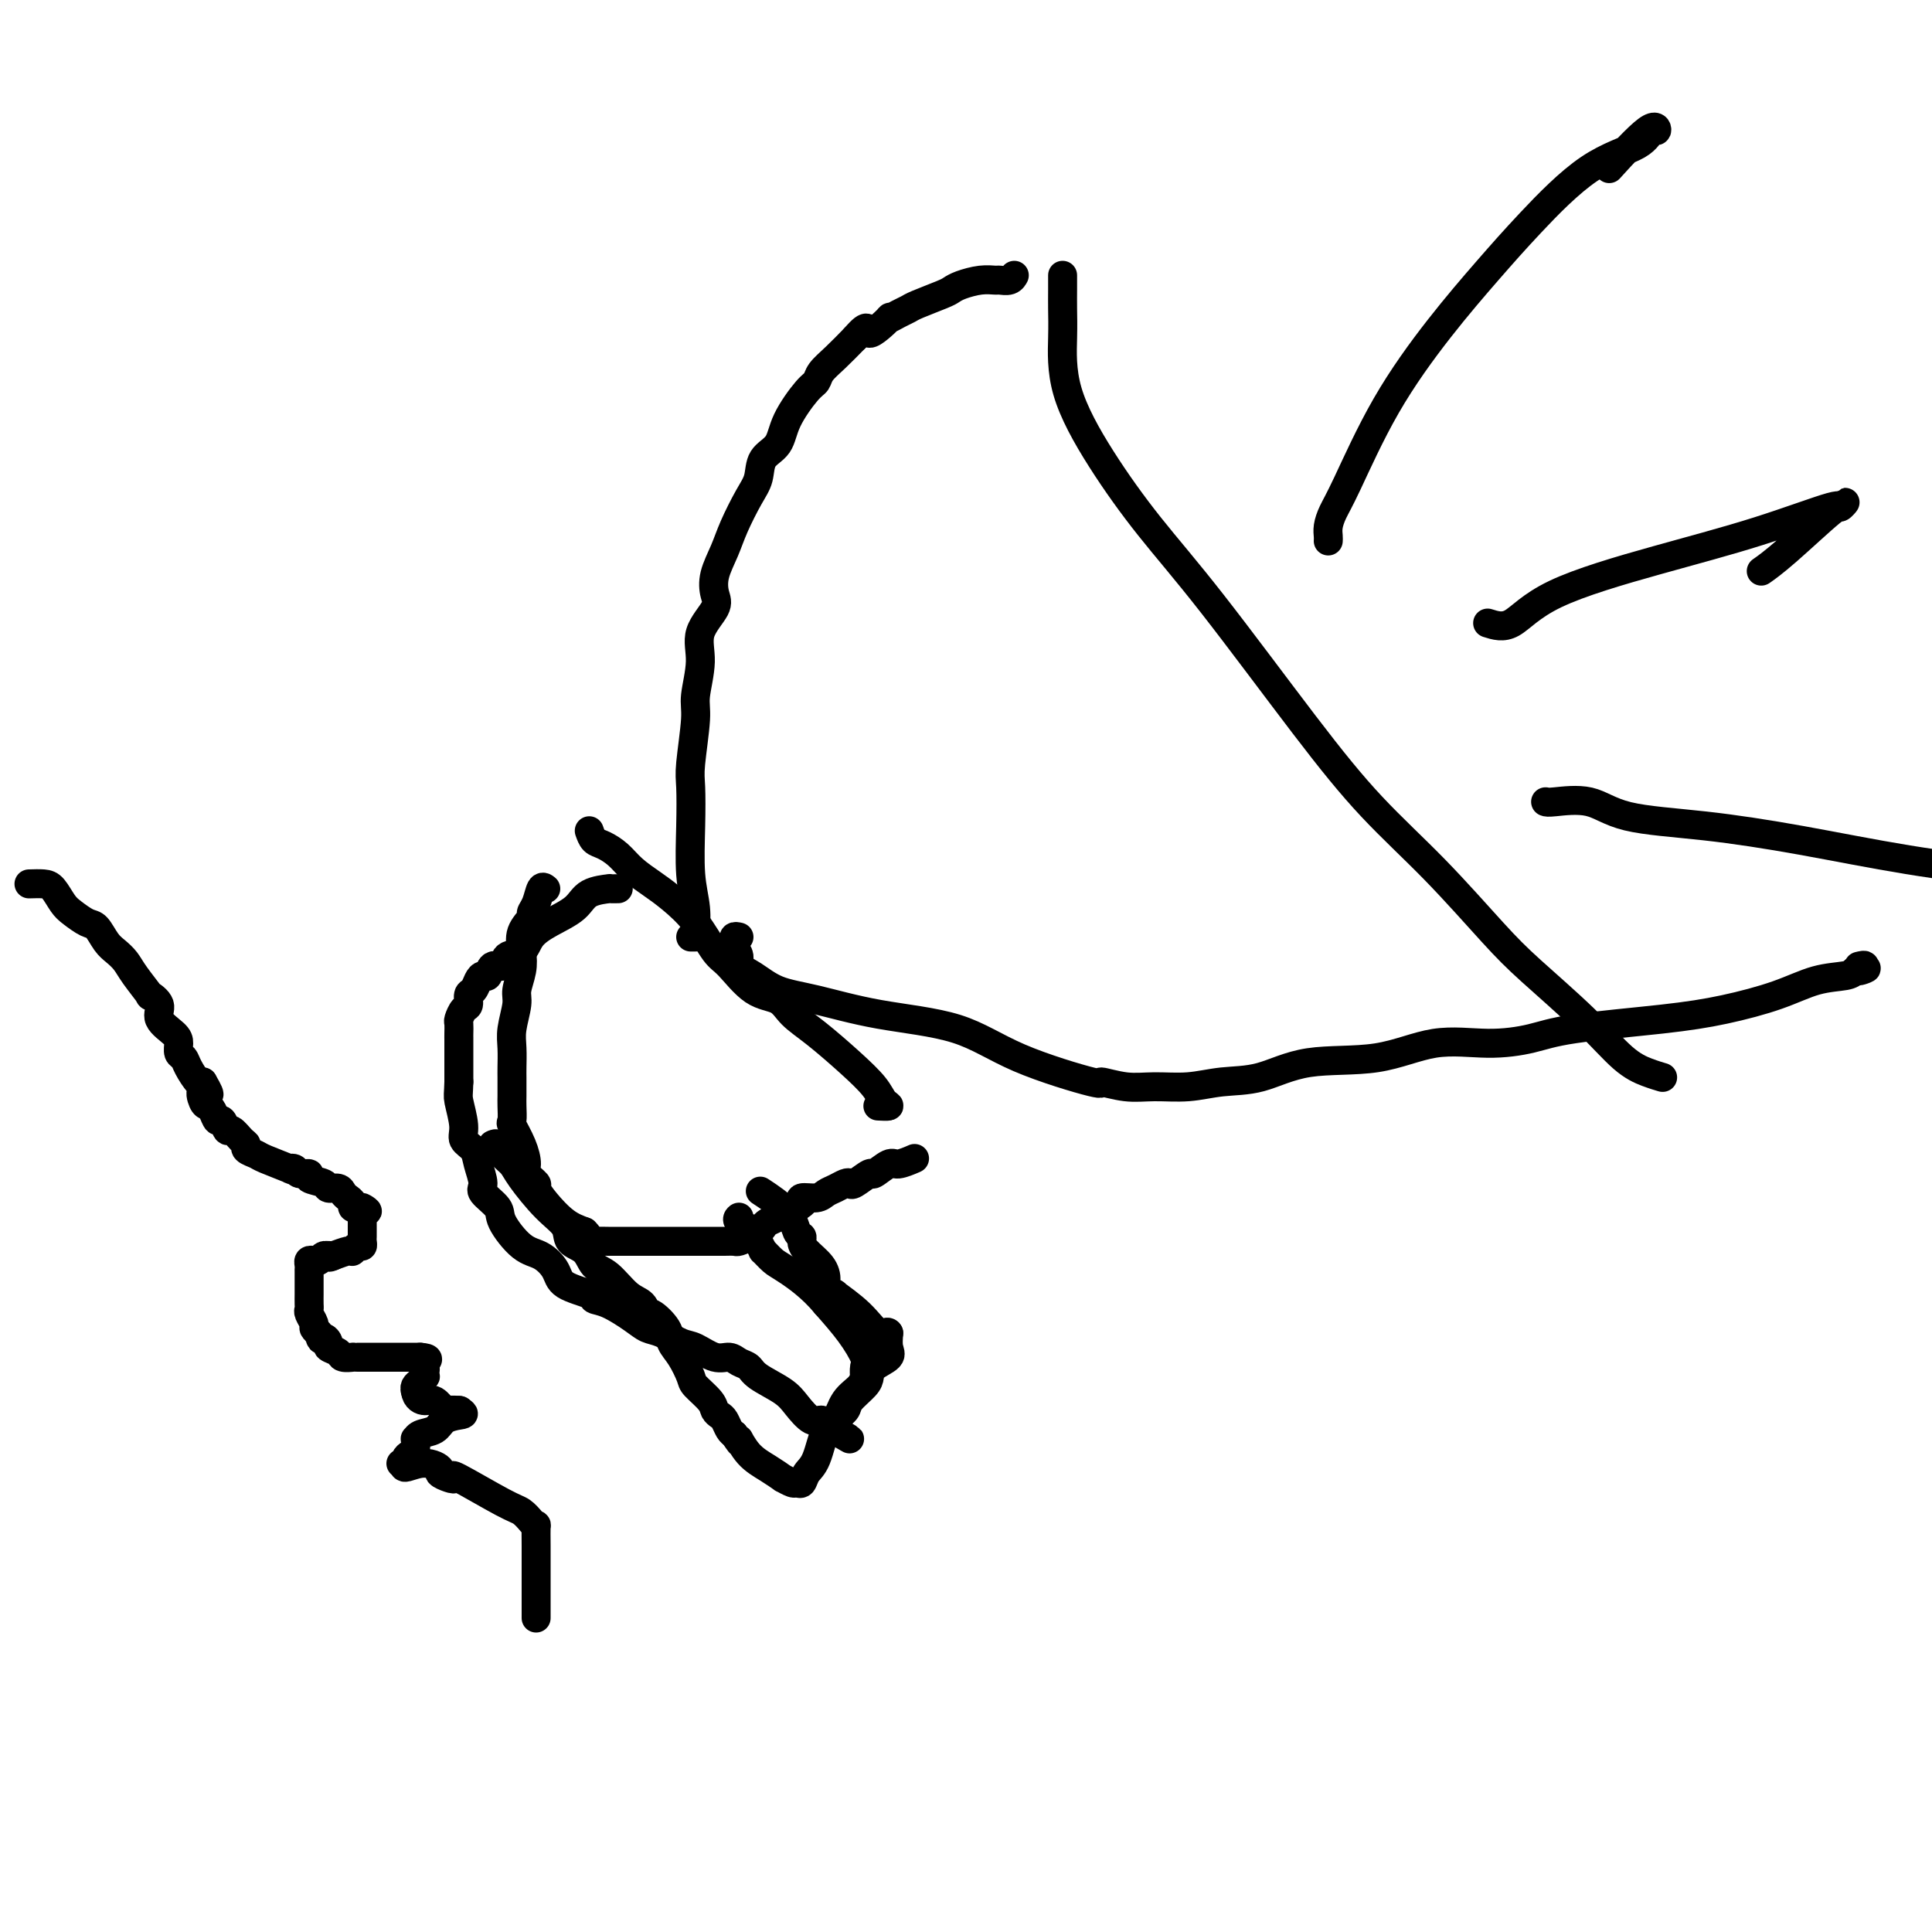 <svg viewBox='0 0 400 400' version='1.1' xmlns='http://www.w3.org/2000/svg' xmlns:xlink='http://www.w3.org/1999/xlink'><g fill='none' stroke='#000000' stroke-width='6' stroke-linecap='round' stroke-linejoin='round'><path d='M113,184c-0.344,-0.283 -0.688,-0.565 -1,0c-0.312,0.565 -0.592,1.978 -1,3c-0.408,1.022 -0.946,1.655 -1,2c-0.054,0.345 0.374,0.403 0,1c-0.374,0.597 -1.549,1.732 -2,3c-0.451,1.268 -0.177,2.667 0,4c0.177,1.333 0.258,2.600 0,4c-0.258,1.400 -0.854,2.935 -1,4c-0.146,1.065 0.157,1.661 0,3c-0.157,1.339 -0.774,3.420 -1,5c-0.226,1.580 -0.061,2.657 0,4c0.061,1.343 0.016,2.950 0,4c-0.016,1.050 -0.004,1.541 0,2c0.004,0.459 0.001,0.884 0,1c-0.001,0.116 0.000,-0.077 0,0c-0.000,0.077 -0.002,0.424 0,1c0.002,0.576 0.007,1.381 0,2c-0.007,0.619 -0.026,1.051 0,2c0.026,0.949 0.096,2.414 0,3c-0.096,0.586 -0.358,0.294 0,1c0.358,0.706 1.334,2.412 2,4c0.666,1.588 1.020,3.060 1,4c-0.020,0.940 -0.414,1.347 0,2c0.414,0.653 1.636,1.551 2,2c0.364,0.449 -0.129,0.450 0,1c0.129,0.550 0.881,1.648 2,3c1.119,1.352 2.605,2.958 4,4c1.395,1.042 2.697,1.521 4,2'/><path d='M121,255c1.450,1.381 1.073,1.834 1,2c-0.073,0.166 0.156,0.044 1,0c0.844,-0.044 2.301,-0.012 3,0c0.699,0.012 0.639,0.003 1,0c0.361,-0.003 1.143,-0.001 2,0c0.857,0.001 1.790,0.000 2,0c0.210,-0.000 -0.304,-0.000 0,0c0.304,0.000 1.425,0.000 2,0c0.575,-0.000 0.605,-0.000 1,0c0.395,0.000 1.156,-0.000 3,0c1.844,0.000 4.773,0.000 6,0c1.227,-0.000 0.752,-0.000 1,0c0.248,0.000 1.217,0.001 2,0c0.783,-0.001 1.379,-0.003 2,0c0.621,0.003 1.265,0.011 2,0c0.735,-0.011 1.559,-0.041 2,0c0.441,0.041 0.500,0.151 1,0c0.500,-0.151 1.442,-0.565 2,-1c0.558,-0.435 0.731,-0.890 1,-1c0.269,-0.110 0.634,0.125 1,0c0.366,-0.125 0.732,-0.612 1,-1c0.268,-0.388 0.439,-0.679 1,-1c0.561,-0.321 1.511,-0.674 2,-1c0.489,-0.326 0.516,-0.626 1,-1c0.484,-0.374 1.424,-0.821 2,-1c0.576,-0.179 0.788,-0.089 1,0'/><path d='M165,250c2.072,-1.327 1.251,-1.143 1,-1c-0.251,0.143 0.068,0.246 0,0c-0.068,-0.246 -0.523,-0.840 0,-1c0.523,-0.160 2.025,0.114 3,0c0.975,-0.114 1.425,-0.617 2,-1c0.575,-0.383 1.275,-0.647 2,-1c0.725,-0.353 1.473,-0.796 2,-1c0.527,-0.204 0.831,-0.167 1,0c0.169,0.167 0.204,0.466 1,0c0.796,-0.466 2.354,-1.698 3,-2c0.646,-0.302 0.380,0.325 1,0c0.620,-0.325 2.125,-1.603 3,-2c0.875,-0.397 1.120,0.085 2,0c0.880,-0.085 2.394,-0.739 3,-1c0.606,-0.261 0.303,-0.131 0,0'/><path d='M143,194c0.431,0.001 0.861,0.002 1,0c0.139,-0.002 -0.015,-0.006 0,-1c0.015,-0.994 0.199,-2.977 0,-5c-0.199,-2.023 -0.781,-4.085 -1,-7c-0.219,-2.915 -0.074,-6.681 0,-10c0.074,-3.319 0.077,-6.189 0,-8c-0.077,-1.811 -0.234,-2.563 0,-5c0.234,-2.437 0.858,-6.561 1,-9c0.142,-2.439 -0.200,-3.194 0,-5c0.200,-1.806 0.942,-4.663 1,-7c0.058,-2.337 -0.567,-4.154 0,-6c0.567,-1.846 2.325,-3.720 3,-5c0.675,-1.280 0.267,-1.966 0,-3c-0.267,-1.034 -0.394,-2.414 0,-4c0.394,-1.586 1.308,-3.376 2,-5c0.692,-1.624 1.162,-3.080 2,-5c0.838,-1.920 2.043,-4.303 3,-6c0.957,-1.697 1.667,-2.706 2,-4c0.333,-1.294 0.289,-2.871 1,-4c0.711,-1.129 2.178,-1.811 3,-3c0.822,-1.189 0.999,-2.887 2,-5c1.001,-2.113 2.826,-4.641 4,-6c1.174,-1.359 1.696,-1.550 2,-2c0.304,-0.450 0.390,-1.160 1,-2c0.610,-0.840 1.746,-1.812 3,-3c1.254,-1.188 2.627,-2.594 4,-4'/><path d='M177,70c3.369,-3.909 2.293,-1.180 3,-1c0.707,0.180 3.198,-2.188 4,-3c0.802,-0.812 -0.083,-0.067 0,0c0.083,0.067 1.135,-0.545 2,-1c0.865,-0.455 1.542,-0.751 2,-1c0.458,-0.249 0.695,-0.449 2,-1c1.305,-0.551 3.677,-1.454 5,-2c1.323,-0.546 1.596,-0.735 2,-1c0.404,-0.265 0.938,-0.606 2,-1c1.062,-0.394 2.652,-0.841 4,-1c1.348,-0.159 2.452,-0.029 3,0c0.548,0.029 0.539,-0.044 1,0c0.461,0.044 1.393,0.204 2,0c0.607,-0.204 0.888,-0.773 1,-1c0.112,-0.227 0.056,-0.114 0,0'/><path d='M153,194c-0.432,-0.096 -0.864,-0.191 -1,0c-0.136,0.191 0.024,0.669 0,1c-0.024,0.331 -0.231,0.515 0,1c0.231,0.485 0.902,1.270 1,2c0.098,0.730 -0.377,1.407 0,2c0.377,0.593 1.605,1.104 3,2c1.395,0.896 2.957,2.177 5,3c2.043,0.823 4.567,1.189 8,2c3.433,0.811 7.774,2.069 13,3c5.226,0.931 11.338,1.535 16,3c4.662,1.465 7.875,3.790 13,6c5.125,2.210 12.161,4.306 15,5c2.839,0.694 1.481,-0.014 2,0c0.519,0.014 2.915,0.749 5,1c2.085,0.251 3.859,0.018 6,0c2.141,-0.018 4.648,0.180 7,0c2.352,-0.180 4.550,-0.739 7,-1c2.450,-0.261 5.152,-0.223 8,-1c2.848,-0.777 5.842,-2.368 10,-3c4.158,-0.632 9.479,-0.305 14,-1c4.521,-0.695 8.242,-2.413 12,-3c3.758,-0.587 7.553,-0.043 11,0c3.447,0.043 6.544,-0.414 9,-1c2.456,-0.586 4.269,-1.302 9,-2c4.731,-0.698 12.381,-1.377 18,-2c5.619,-0.623 9.207,-1.189 13,-2c3.793,-0.811 7.790,-1.867 11,-3c3.210,-1.133 5.634,-2.344 8,-3c2.366,-0.656 4.676,-0.759 6,-1c1.324,-0.241 1.662,-0.621 2,-1'/><path d='M384,201c4.327,-1.177 1.644,-0.120 1,0c-0.644,0.120 0.750,-0.699 1,-1c0.250,-0.301 -0.643,-0.086 -1,0c-0.357,0.086 -0.179,0.043 0,0'/><path d='M122,172c0.270,0.774 0.540,1.547 1,2c0.460,0.453 1.111,0.584 2,1c0.889,0.416 2.015,1.116 3,2c0.985,0.884 1.828,1.953 3,3c1.172,1.047 2.671,2.073 4,3c1.329,0.927 2.486,1.754 4,3c1.514,1.246 3.385,2.910 5,5c1.615,2.090 2.973,4.607 4,6c1.027,1.393 1.724,1.662 3,3c1.276,1.338 3.130,3.746 5,5c1.870,1.254 3.754,1.353 5,2c1.246,0.647 1.853,1.840 3,3c1.147,1.160 2.835,2.286 5,4c2.165,1.714 4.807,4.014 7,6c2.193,1.986 3.936,3.656 5,5c1.064,1.344 1.450,2.360 2,3c0.550,0.640 1.263,0.903 1,1c-0.263,0.097 -1.504,0.028 -2,0c-0.496,-0.028 -0.248,-0.014 0,0'/><path d='M102,237c0.362,-0.179 0.725,-0.358 1,0c0.275,0.358 0.463,1.253 1,2c0.537,0.747 1.423,1.345 2,2c0.577,0.655 0.844,1.368 2,3c1.156,1.632 3.201,4.185 5,6c1.799,1.815 3.352,2.893 4,4c0.648,1.107 0.393,2.244 1,3c0.607,0.756 2.078,1.132 3,2c0.922,0.868 1.294,2.227 2,3c0.706,0.773 1.745,0.961 3,2c1.255,1.039 2.725,2.928 4,4c1.275,1.072 2.354,1.326 3,2c0.646,0.674 0.858,1.768 1,2c0.142,0.232 0.213,-0.397 1,0c0.787,0.397 2.289,1.820 3,3c0.711,1.180 0.632,2.115 1,3c0.368,0.885 1.184,1.718 2,3c0.816,1.282 1.633,3.012 2,4c0.367,0.988 0.283,1.233 1,2c0.717,0.767 2.233,2.054 3,3c0.767,0.946 0.783,1.549 1,2c0.217,0.451 0.636,0.750 1,1c0.364,0.250 0.675,0.452 1,1c0.325,0.548 0.664,1.442 1,2c0.336,0.558 0.668,0.779 1,1'/><path d='M152,297c2.322,3.488 1.128,1.207 1,1c-0.128,-0.207 0.810,1.661 2,3c1.190,1.339 2.633,2.148 4,3c1.367,0.852 2.657,1.747 3,2c0.343,0.253 -0.260,-0.134 0,0c0.260,0.134 1.382,0.791 2,1c0.618,0.209 0.732,-0.028 1,0c0.268,0.028 0.691,0.323 1,0c0.309,-0.323 0.504,-1.262 1,-2c0.496,-0.738 1.292,-1.275 2,-3c0.708,-1.725 1.328,-4.638 2,-6c0.672,-1.362 1.396,-1.172 2,-2c0.604,-0.828 1.090,-2.673 2,-4c0.910,-1.327 2.246,-2.135 3,-3c0.754,-0.865 0.927,-1.787 1,-2c0.073,-0.213 0.047,0.283 0,0c-0.047,-0.283 -0.116,-1.344 0,-2c0.116,-0.656 0.416,-0.907 0,-2c-0.416,-1.093 -1.547,-3.026 -3,-5c-1.453,-1.974 -3.226,-3.987 -5,-6'/><path d='M171,270c-2.901,-3.510 -6.154,-5.784 -8,-7c-1.846,-1.216 -2.285,-1.375 -3,-2c-0.715,-0.625 -1.705,-1.715 -2,-2c-0.295,-0.285 0.107,0.235 0,0c-0.107,-0.235 -0.722,-1.226 -1,-2c-0.278,-0.774 -0.219,-1.331 -1,-2c-0.781,-0.669 -2.403,-1.449 -3,-2c-0.597,-0.551 -0.171,-0.872 0,-1c0.171,-0.128 0.085,-0.064 0,0'/><path d='M220,57c0.003,0.932 0.005,1.863 0,3c-0.005,1.137 -0.019,2.479 0,4c0.019,1.521 0.069,3.220 0,6c-0.069,2.780 -0.257,6.642 1,11c1.257,4.358 3.958,9.213 7,14c3.042,4.787 6.426,9.505 10,14c3.574,4.495 7.340,8.767 13,16c5.660,7.233 13.215,17.427 19,25c5.785,7.573 9.802,12.525 14,17c4.198,4.475 8.579,8.473 13,13c4.421,4.527 8.881,9.584 12,13c3.119,3.416 4.896,5.192 8,8c3.104,2.808 7.536,6.647 11,10c3.464,3.353 5.959,6.218 8,8c2.041,1.782 3.626,2.480 5,3c1.374,0.520 2.535,0.863 3,1c0.465,0.137 0.232,0.069 0,0'/><path d='M275,112c0.018,-0.265 0.037,-0.531 0,-1c-0.037,-0.469 -0.128,-1.142 0,-2c0.128,-0.858 0.475,-1.903 1,-3c0.525,-1.097 1.229,-2.248 3,-6c1.771,-3.752 4.608,-10.107 8,-16c3.392,-5.893 7.339,-11.324 11,-16c3.661,-4.676 7.036,-8.595 10,-12c2.964,-3.405 5.516,-6.294 9,-10c3.484,-3.706 7.900,-8.229 12,-11c4.100,-2.771 7.886,-3.788 10,-5c2.114,-1.212 2.558,-2.618 3,-3c0.442,-0.382 0.881,0.258 1,0c0.119,-0.258 -0.083,-1.416 -2,0c-1.917,1.416 -5.548,5.404 -7,7c-1.452,1.596 -0.726,0.798 0,0'/><path d='M308,129c1.592,0.505 3.184,1.010 5,0c1.816,-1.010 3.854,-3.533 9,-6c5.146,-2.467 13.398,-4.876 21,-7c7.602,-2.124 14.555,-3.962 21,-6c6.445,-2.038 12.382,-4.276 15,-5c2.618,-0.724 1.916,0.067 2,0c0.084,-0.067 0.954,-0.991 1,-1c0.046,-0.009 -0.731,0.898 -1,1c-0.269,0.102 -0.031,-0.602 -2,1c-1.969,1.602 -6.146,5.508 -9,8c-2.854,2.492 -4.387,3.569 -5,4c-0.613,0.431 -0.307,0.215 0,0'/><path d='M320,166c0.199,0.079 0.397,0.159 2,0c1.603,-0.159 4.609,-0.555 7,0c2.391,0.555 4.165,2.063 8,3c3.835,0.937 9.729,1.303 16,2c6.271,0.697 12.919,1.726 20,3c7.081,1.274 14.595,2.793 22,4c7.405,1.207 14.703,2.104 22,3'/><path d='M128,184c-0.951,0.011 -1.902,0.022 -2,0c-0.098,-0.022 0.657,-0.078 0,0c-0.657,0.078 -2.727,0.291 -4,1c-1.273,0.709 -1.749,1.915 -3,3c-1.251,1.085 -3.276,2.050 -5,3c-1.724,0.950 -3.148,1.885 -4,3c-0.852,1.115 -1.131,2.412 -2,3c-0.869,0.588 -2.327,0.469 -3,1c-0.673,0.531 -0.562,1.713 -1,2c-0.438,0.287 -1.427,-0.323 -2,0c-0.573,0.323 -0.732,1.577 -1,2c-0.268,0.423 -0.645,0.015 -1,0c-0.355,-0.015 -0.686,0.362 -1,1c-0.314,0.638 -0.610,1.537 -1,2c-0.390,0.463 -0.875,0.490 -1,1c-0.125,0.510 0.110,1.502 0,2c-0.110,0.498 -0.565,0.502 -1,1c-0.435,0.498 -0.848,1.489 -1,2c-0.152,0.511 -0.041,0.540 0,1c0.041,0.460 0.011,1.349 0,2c-0.011,0.651 -0.003,1.064 0,1c0.003,-0.064 0.001,-0.605 0,0c-0.001,0.605 -0.000,2.355 0,3c0.000,0.645 0.000,0.184 0,1c-0.000,0.816 -0.000,2.908 0,5'/><path d='M95,224c-0.069,2.656 -0.240,2.796 0,4c0.240,1.204 0.892,3.471 1,5c0.108,1.529 -0.328,2.320 0,3c0.328,0.680 1.420,1.249 2,2c0.580,0.751 0.650,1.682 1,3c0.350,1.318 0.981,3.022 1,4c0.019,0.978 -0.575,1.230 0,2c0.575,0.770 2.319,2.057 3,3c0.681,0.943 0.301,1.540 1,3c0.699,1.460 2.479,3.781 4,5c1.521,1.219 2.784,1.335 4,2c1.216,0.665 2.385,1.878 3,3c0.615,1.122 0.675,2.152 2,3c1.325,0.848 3.916,1.512 5,2c1.084,0.488 0.663,0.798 1,1c0.337,0.202 1.434,0.296 3,1c1.566,0.704 3.601,2.019 5,3c1.399,0.981 2.163,1.630 3,2c0.837,0.370 1.747,0.463 3,1c1.253,0.537 2.849,1.520 4,2c1.151,0.480 1.856,0.457 3,1c1.144,0.543 2.726,1.653 4,2c1.274,0.347 2.239,-0.070 3,0c0.761,0.070 1.319,0.626 2,1c0.681,0.374 1.484,0.567 2,1c0.516,0.433 0.744,1.106 2,2c1.256,0.894 3.541,2.007 5,3c1.459,0.993 2.092,1.864 3,3c0.908,1.136 2.091,2.537 3,3c0.909,0.463 1.546,-0.010 2,0c0.454,0.010 0.727,0.505 1,1'/><path d='M171,295c9.693,5.715 2.427,1.502 0,0c-2.427,-1.502 -0.013,-0.293 1,0c1.013,0.293 0.625,-0.330 1,-1c0.375,-0.670 1.513,-1.387 2,-2c0.487,-0.613 0.324,-1.123 1,-2c0.676,-0.877 2.192,-2.121 3,-3c0.808,-0.879 0.910,-1.393 1,-2c0.090,-0.607 0.168,-1.307 1,-2c0.832,-0.693 2.416,-1.379 3,-2c0.584,-0.621 0.167,-1.177 0,-2c-0.167,-0.823 -0.083,-1.911 0,-3'/><path d='M184,276c-0.294,-0.597 -1.029,0.412 -2,0c-0.971,-0.412 -2.179,-2.245 -4,-4c-1.821,-1.755 -4.254,-3.432 -5,-4c-0.746,-0.568 0.196,-0.029 0,0c-0.196,0.029 -1.531,-0.454 -2,-1c-0.469,-0.546 -0.072,-1.155 0,-2c0.072,-0.845 -0.180,-1.926 -1,-3c-0.820,-1.074 -2.208,-2.141 -3,-3c-0.792,-0.859 -0.987,-1.509 -1,-2c-0.013,-0.491 0.157,-0.822 0,-1c-0.157,-0.178 -0.640,-0.202 -1,-1c-0.360,-0.798 -0.597,-2.369 -2,-4c-1.403,-1.631 -3.972,-3.323 -5,-4c-1.028,-0.677 -0.514,-0.338 0,0'/><path d='M6,183c1.091,-0.034 2.183,-0.069 3,0c0.817,0.069 1.360,0.240 2,1c0.640,0.760 1.379,2.108 2,3c0.621,0.892 1.125,1.327 2,2c0.875,0.673 2.122,1.583 3,2c0.878,0.417 1.388,0.339 2,1c0.612,0.661 1.325,2.059 2,3c0.675,0.941 1.313,1.424 2,2c0.687,0.576 1.422,1.245 2,2c0.578,0.755 1.000,1.594 2,3c1.000,1.406 2.580,3.378 3,4c0.420,0.622 -0.318,-0.104 0,0c0.318,0.104 1.692,1.040 2,2c0.308,0.960 -0.450,1.944 0,3c0.450,1.056 2.109,2.182 3,3c0.891,0.818 1.016,1.326 1,2c-0.016,0.674 -0.173,1.512 0,2c0.173,0.488 0.675,0.626 1,1c0.325,0.374 0.472,0.985 1,2c0.528,1.015 1.437,2.433 2,3c0.563,0.567 0.782,0.284 1,0'/><path d='M42,224c2.488,4.214 0.708,2.247 0,2c-0.708,-0.247 -0.345,1.224 0,2c0.345,0.776 0.670,0.857 1,1c0.330,0.143 0.665,0.348 1,1c0.335,0.652 0.671,1.751 1,2c0.329,0.249 0.653,-0.351 1,0c0.347,0.351 0.718,1.652 1,2c0.282,0.348 0.475,-0.257 1,0c0.525,0.257 1.383,1.377 2,2c0.617,0.623 0.993,0.749 1,1c0.007,0.251 -0.357,0.628 0,1c0.357,0.372 1.434,0.740 2,1c0.566,0.260 0.623,0.413 2,1c1.377,0.587 4.076,1.606 5,2c0.924,0.394 0.073,0.161 0,0c-0.073,-0.161 0.632,-0.251 1,0c0.368,0.251 0.398,0.842 1,1c0.602,0.158 1.776,-0.116 2,0c0.224,0.116 -0.501,0.623 0,1c0.501,0.377 2.228,0.626 3,1c0.772,0.374 0.589,0.874 1,1c0.411,0.126 1.416,-0.120 2,0c0.584,0.120 0.748,0.607 1,1c0.252,0.393 0.593,0.693 1,1c0.407,0.307 0.879,0.621 1,1c0.121,0.379 -0.108,0.823 0,1c0.108,0.177 0.554,0.089 1,0'/><path d='M74,250c3.475,1.654 1.663,0.288 1,0c-0.663,-0.288 -0.178,0.501 0,1c0.178,0.499 0.048,0.707 0,1c-0.048,0.293 -0.013,0.670 0,1c0.013,0.330 0.003,0.613 0,1c-0.003,0.387 -0.000,0.878 0,1c0.000,0.122 -0.003,-0.126 0,0c0.003,0.126 0.011,0.626 0,1c-0.011,0.374 -0.042,0.622 0,1c0.042,0.378 0.155,0.886 0,1c-0.155,0.114 -0.579,-0.166 -1,0c-0.421,0.166 -0.839,0.779 -1,1c-0.161,0.221 -0.064,0.049 0,0c0.064,-0.049 0.094,0.025 0,0c-0.094,-0.025 -0.313,-0.150 -1,0c-0.687,0.150 -1.844,0.575 -3,1'/><path d='M69,260c-1.167,0.615 -1.086,0.151 -1,0c0.086,-0.151 0.177,0.011 0,0c-0.177,-0.011 -0.622,-0.197 -1,0c-0.378,0.197 -0.690,0.775 -1,1c-0.310,0.225 -0.619,0.097 -1,0c-0.381,-0.097 -0.834,-0.163 -1,0c-0.166,0.163 -0.044,0.554 0,1c0.044,0.446 0.012,0.945 0,1c-0.012,0.055 -0.003,-0.335 0,0c0.003,0.335 0.001,1.394 0,2c-0.001,0.606 -0.000,0.757 0,1c0.000,0.243 0.000,0.576 0,1c-0.000,0.424 -0.001,0.939 0,1c0.001,0.061 0.004,-0.331 0,0c-0.004,0.331 -0.016,1.384 0,2c0.016,0.616 0.060,0.795 0,1c-0.060,0.205 -0.222,0.436 0,1c0.222,0.564 0.829,1.459 1,2c0.171,0.541 -0.094,0.726 0,1c0.094,0.274 0.547,0.637 1,1'/><path d='M66,276c0.467,2.190 0.635,1.165 1,1c0.365,-0.165 0.929,0.530 1,1c0.071,0.470 -0.350,0.714 0,1c0.350,0.286 1.470,0.612 2,1c0.530,0.388 0.471,0.836 1,1c0.529,0.164 1.648,0.044 2,0c0.352,-0.044 -0.062,-0.012 0,0c0.062,0.012 0.600,0.003 1,0c0.400,-0.003 0.661,-0.001 1,0c0.339,0.001 0.754,0.000 1,0c0.246,-0.000 0.321,-0.000 1,0c0.679,0.000 1.961,0.000 3,0c1.039,-0.000 1.837,-0.000 2,0c0.163,0.000 -0.307,0.000 0,0c0.307,-0.000 1.392,-0.000 2,0c0.608,0.000 0.741,0.000 1,0c0.259,-0.000 0.646,-0.000 1,0c0.354,0.000 0.677,0.000 1,0'/><path d='M87,281c2.393,0.177 1.374,0.621 1,1c-0.374,0.379 -0.103,0.693 0,1c0.103,0.307 0.038,0.607 0,1c-0.038,0.393 -0.049,0.879 0,1c0.049,0.121 0.157,-0.122 0,0c-0.157,0.122 -0.581,0.610 -1,1c-0.419,0.390 -0.834,0.683 -1,1c-0.166,0.317 -0.083,0.659 0,1'/><path d='M86,288c0.207,1.568 1.226,1.989 2,2c0.774,0.011 1.304,-0.389 2,0c0.696,0.389 1.560,1.568 2,2c0.440,0.432 0.458,0.116 1,0c0.542,-0.116 1.607,-0.031 2,0c0.393,0.031 0.112,0.009 0,0c-0.112,-0.009 -0.056,-0.004 0,0'/><path d='M95,292c1.554,0.814 0.938,0.849 0,1c-0.938,0.151 -2.199,0.417 -3,1c-0.801,0.583 -1.142,1.484 -2,2c-0.858,0.516 -2.233,0.649 -3,1c-0.767,0.351 -0.928,0.920 -1,1c-0.072,0.080 -0.057,-0.329 0,0c0.057,0.329 0.154,1.394 0,2c-0.154,0.606 -0.561,0.751 -1,1c-0.439,0.249 -0.912,0.603 -1,1c-0.088,0.397 0.207,0.838 0,1c-0.207,0.162 -0.916,0.046 -1,0c-0.084,-0.046 0.458,-0.023 1,0'/><path d='M84,303c-1.272,1.653 1.047,0.287 3,0c1.953,-0.287 3.538,0.507 4,1c0.462,0.493 -0.200,0.685 0,1c0.200,0.315 1.261,0.752 2,1c0.739,0.248 1.157,0.307 1,0c-0.157,-0.307 -0.890,-0.982 1,0c1.890,0.982 6.401,3.619 9,5c2.599,1.381 3.285,1.505 4,2c0.715,0.495 1.460,1.359 2,2c0.540,0.641 0.877,1.059 1,1c0.123,-0.059 0.033,-0.593 0,0c-0.033,0.593 -0.009,2.314 0,4c0.009,1.686 0.002,3.339 0,5c-0.002,1.661 -0.001,3.332 0,5c0.001,1.668 0.000,3.334 0,5'/></g>
</svg>